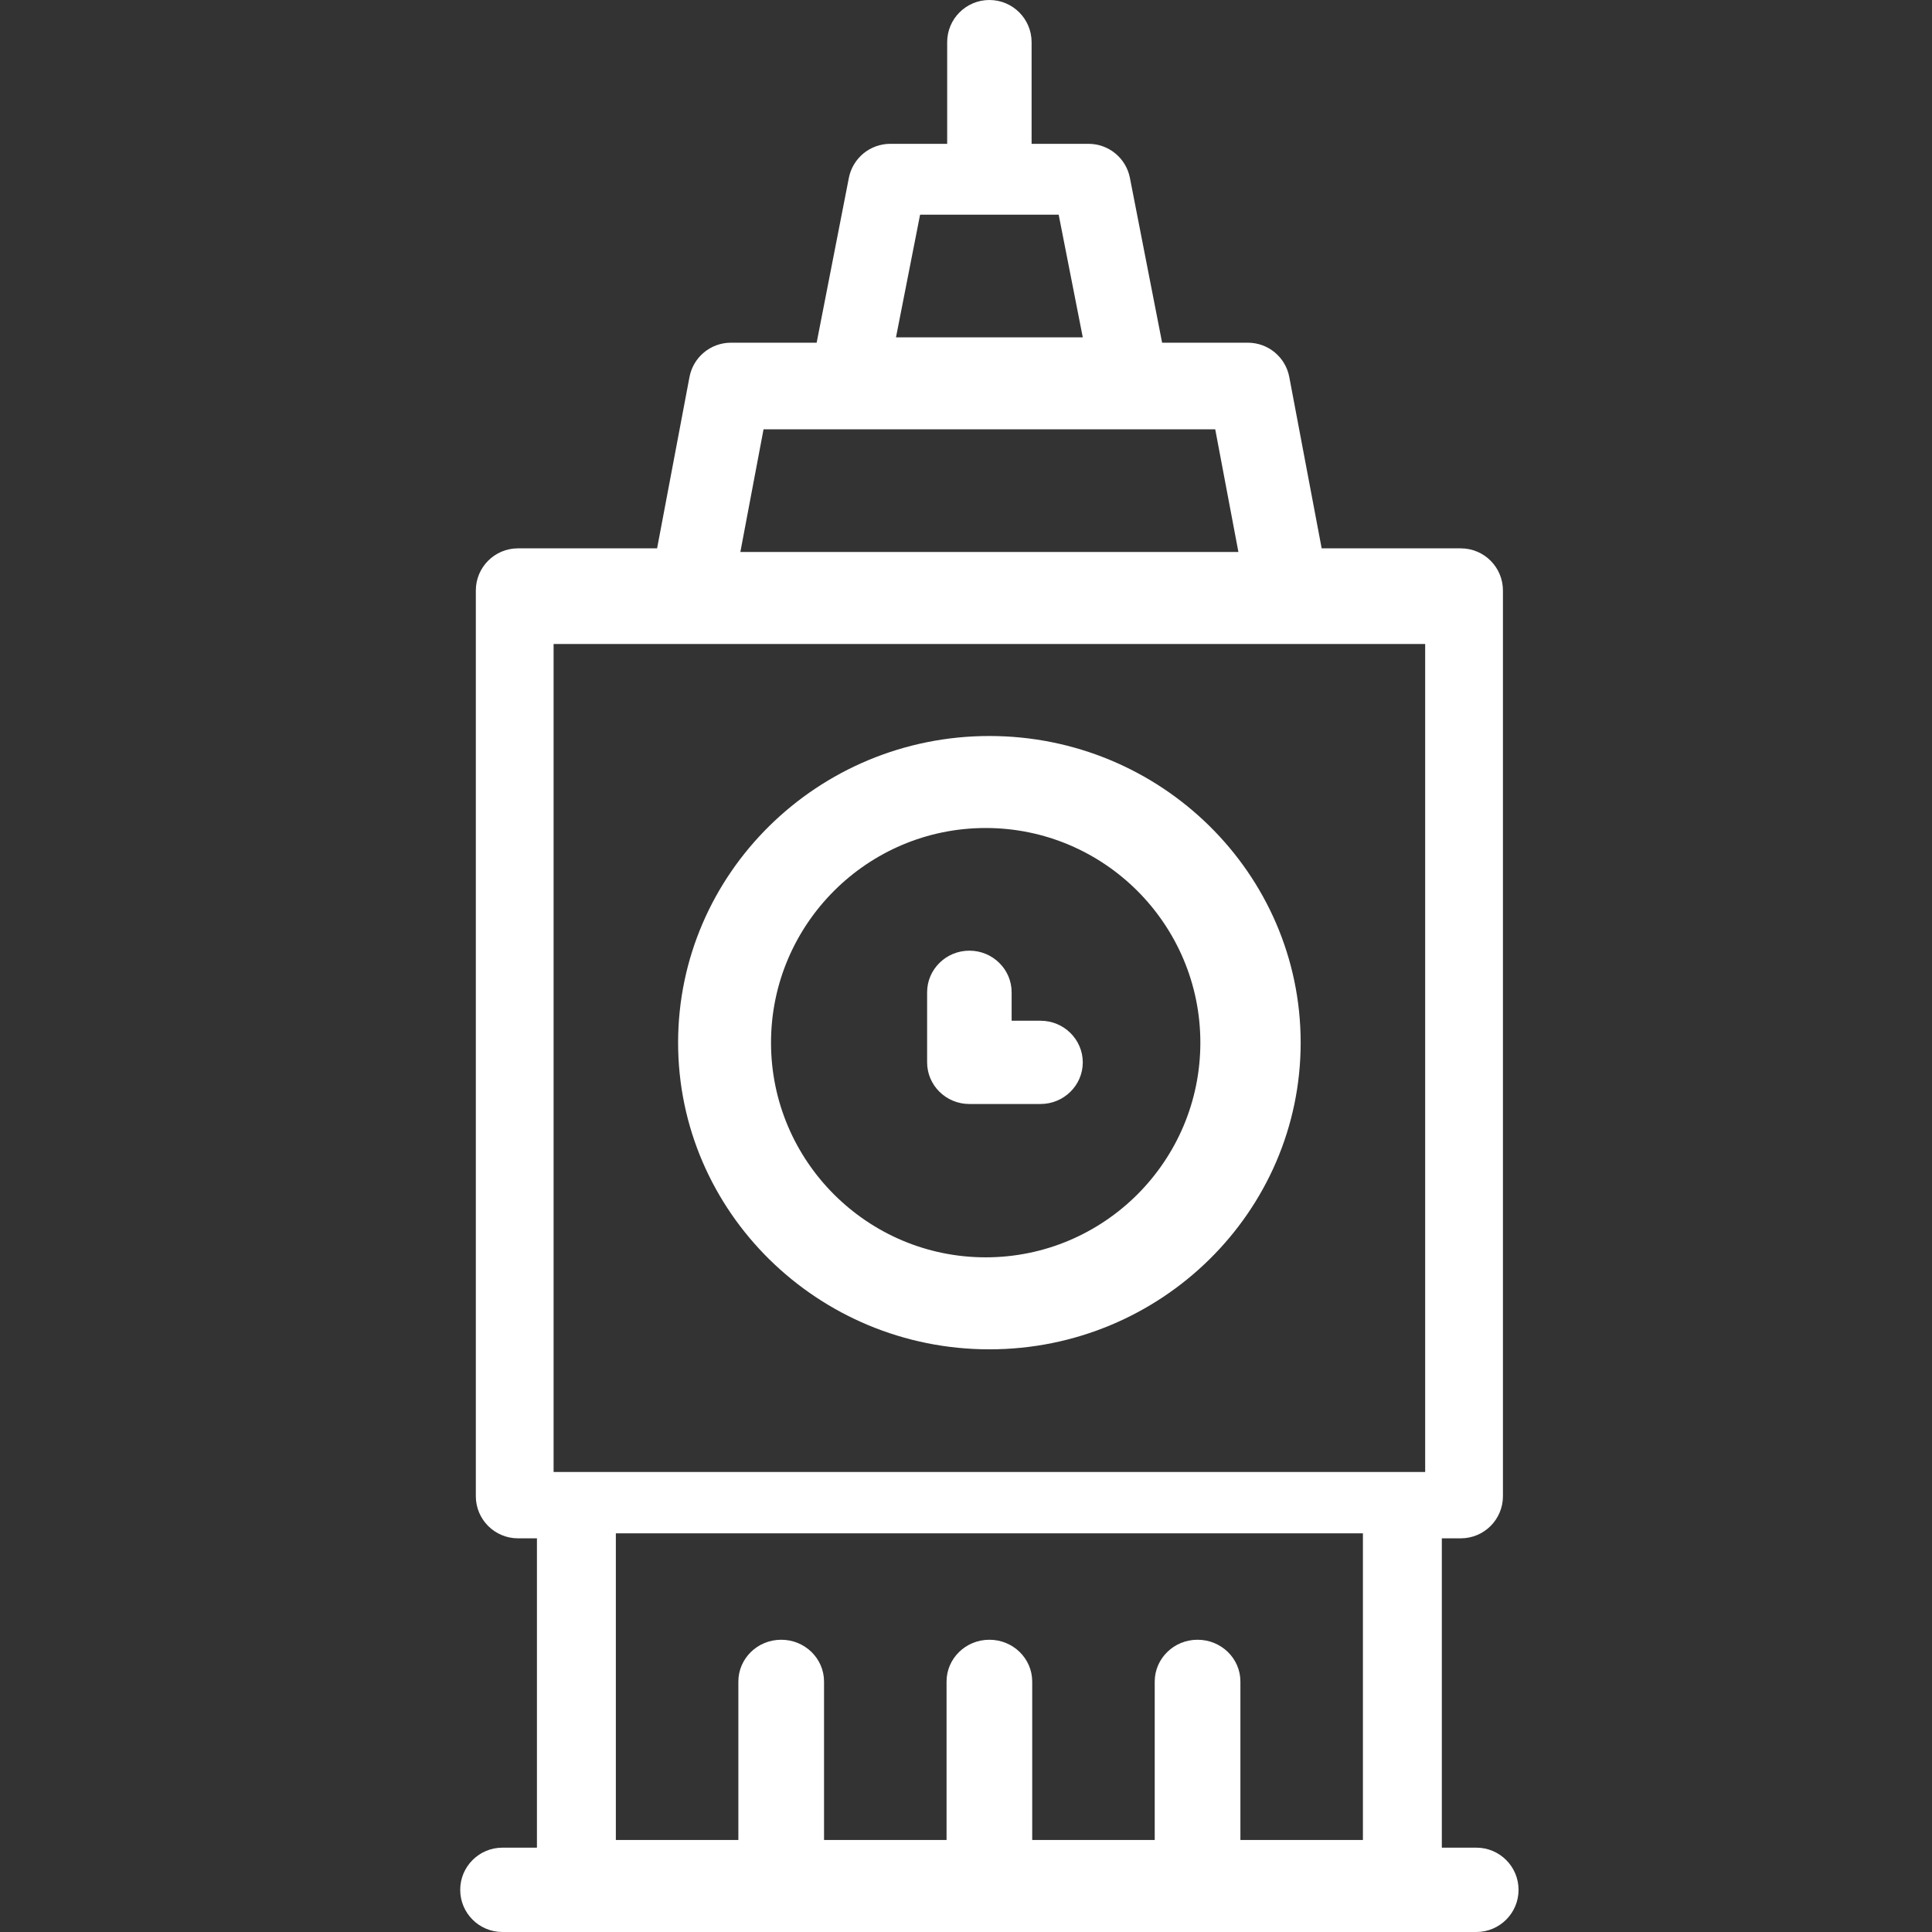 <?xml version="1.0" encoding="UTF-8"?>
<svg width="63px" height="63px" viewBox="0 0 63 63" version="1.1" xmlns="http://www.w3.org/2000/svg" xmlns:xlink="http://www.w3.org/1999/xlink">
    <rect x="0" y="0" width="63" height="63" fill="#333333" stroke="none"/>
    <!-- Generator: Sketch 64 (93537) - https://sketch.com -->
    <title>icon/city/london</title>
    <desc>Created with Sketch.</desc>
    <g id="icon/city/london" stroke="none" stroke-width="1" fill="none" fill-rule="evenodd">
        <g id="Icon">
            <rect id="Rectangle-Copy-2" x="0" y="0" width="63" height="63"></rect>
            <path d="M34.904,35.602 C34.655,35.848 34.31,36 33.93,36 L31.61,36 C31.23,36 30.885,35.848 30.636,35.602 C30.387,35.357 30.232,35.018 30.232,34.643 L30.232,32.357 C30.232,31.982 30.387,31.643 30.636,31.398 C30.885,31.152 31.23,31 31.61,31 C31.991,31 32.335,31.152 32.584,31.398 C32.834,31.643 32.988,31.982 32.988,32.357 L32.988,33.285 L33.93,33.285 C34.31,33.285 34.655,33.437 34.904,33.683 C35.153,33.929 35.308,34.268 35.308,34.643 C35.308,35.018 35.153,35.357 34.904,35.602 Z M49.518,61.625 C49.518,62.005 49.364,62.348 49.115,62.597 C48.866,62.846 48.522,63 48.142,63 L16.383,63 C16.003,63 15.659,62.846 15.41,62.597 C15.161,62.348 15.007,62.005 15.007,61.625 C15.007,61.245 15.161,60.902 15.41,60.653 C15.659,60.404 16.003,60.25 16.383,60.25 L17.509,60.25 L17.509,50.163 L16.892,50.163 C16.512,50.163 16.168,50.009 15.919,49.761 C15.67,49.512 15.516,49.168 15.516,48.788 L15.516,19.256 C15.516,18.876 15.67,18.532 15.919,18.283 C16.168,18.034 16.512,17.881 16.892,17.881 L21.427,17.881 L22.483,12.295 C22.544,11.97 22.717,11.69 22.957,11.491 C23.197,11.292 23.505,11.175 23.835,11.175 L26.63,11.175 L27.68,5.801 C27.743,5.478 27.917,5.201 28.156,5.003 C28.396,4.806 28.702,4.69 29.031,4.69 L30.886,4.69 L30.886,1.375 C30.886,0.995 31.04,0.652 31.289,0.403 C31.539,0.154 31.883,0 32.263,0 C32.643,0 32.987,0.154 33.236,0.403 C33.485,0.652 33.639,0.995 33.639,1.375 L33.639,4.69 L35.494,4.69 C35.823,4.69 36.129,4.806 36.369,5.003 C36.609,5.201 36.782,5.478 36.845,5.801 L37.895,11.175 L40.69,11.175 C41.021,11.175 41.328,11.292 41.568,11.491 C41.808,11.69 41.981,11.97 42.042,12.295 L43.098,17.881 L47.633,17.881 C48.013,17.881 48.357,18.034 48.606,18.283 C48.855,18.532 49.009,18.876 49.009,19.256 L49.009,48.788 C49.009,49.168 48.855,49.512 48.606,49.761 C48.357,50.009 48.013,50.163 47.633,50.163 L47.016,50.163 L47.016,60.25 L48.142,60.25 C48.522,60.25 48.866,60.404 49.115,60.653 C49.364,60.902 49.518,61.245 49.518,61.625 Z M35.308,11 L34.522,7 L30.003,7 L29.217,11 L35.308,11 Z M45.847,48 L46.473,48 L46.473,21 L18.052,21 L18.052,48 L18.678,48 L45.847,48 Z M40.383,18 L39.627,14 L24.898,14 L24.142,18 L40.383,18 Z M44.443,50 L20.082,50 L20.082,60 L24.077,60 L24.077,54.833 C24.077,54.457 24.234,54.116 24.486,53.869 C24.739,53.622 25.088,53.47 25.474,53.47 C25.86,53.47 26.209,53.622 26.462,53.869 C26.714,54.116 26.871,54.457 26.871,54.833 L26.871,60 L30.866,60 L30.866,54.833 C30.866,54.457 31.022,54.116 31.275,53.869 C31.528,53.622 31.877,53.47 32.263,53.47 C32.648,53.47 32.997,53.622 33.25,53.869 C33.503,54.116 33.659,54.457 33.659,54.833 L33.659,60 L37.654,60 L37.654,54.833 C37.654,54.457 37.811,54.116 38.064,53.869 C38.316,53.622 38.665,53.47 39.051,53.47 C39.437,53.47 39.786,53.622 40.039,53.869 C40.292,54.116 40.448,54.457 40.448,54.833 L40.448,60 L44.443,60 L44.443,50 Z M42.413,34 C42.413,36.757 41.274,39.257 39.436,41.068 C37.599,42.878 35.061,44 32.263,44 C29.464,44 26.927,42.878 25.089,41.068 C23.251,39.257 22.112,36.757 22.112,34 C22.112,31.243 23.251,28.743 25.089,26.932 C26.927,25.122 29.464,24 32.263,24 C35.061,24 37.599,25.122 39.436,26.932 C41.274,28.743 42.413,31.243 42.413,34 Z M39.142,34 C39.142,32.07 38.357,30.32 37.09,29.052 C35.822,27.785 34.072,27 32.142,27 C30.212,27 28.462,27.785 27.195,29.052 C25.927,30.32 25.142,32.07 25.142,34 C25.142,35.93 25.927,37.68 27.195,38.948 C28.462,40.215 30.212,41 32.142,41 C34.072,41 35.822,40.215 37.09,38.948 C38.357,37.68 39.142,35.93 39.142,34 Z" id="Shape" fill="#FFFFFF" fill-rule="nonzero"></path>
        </g>
    </g>
</svg>